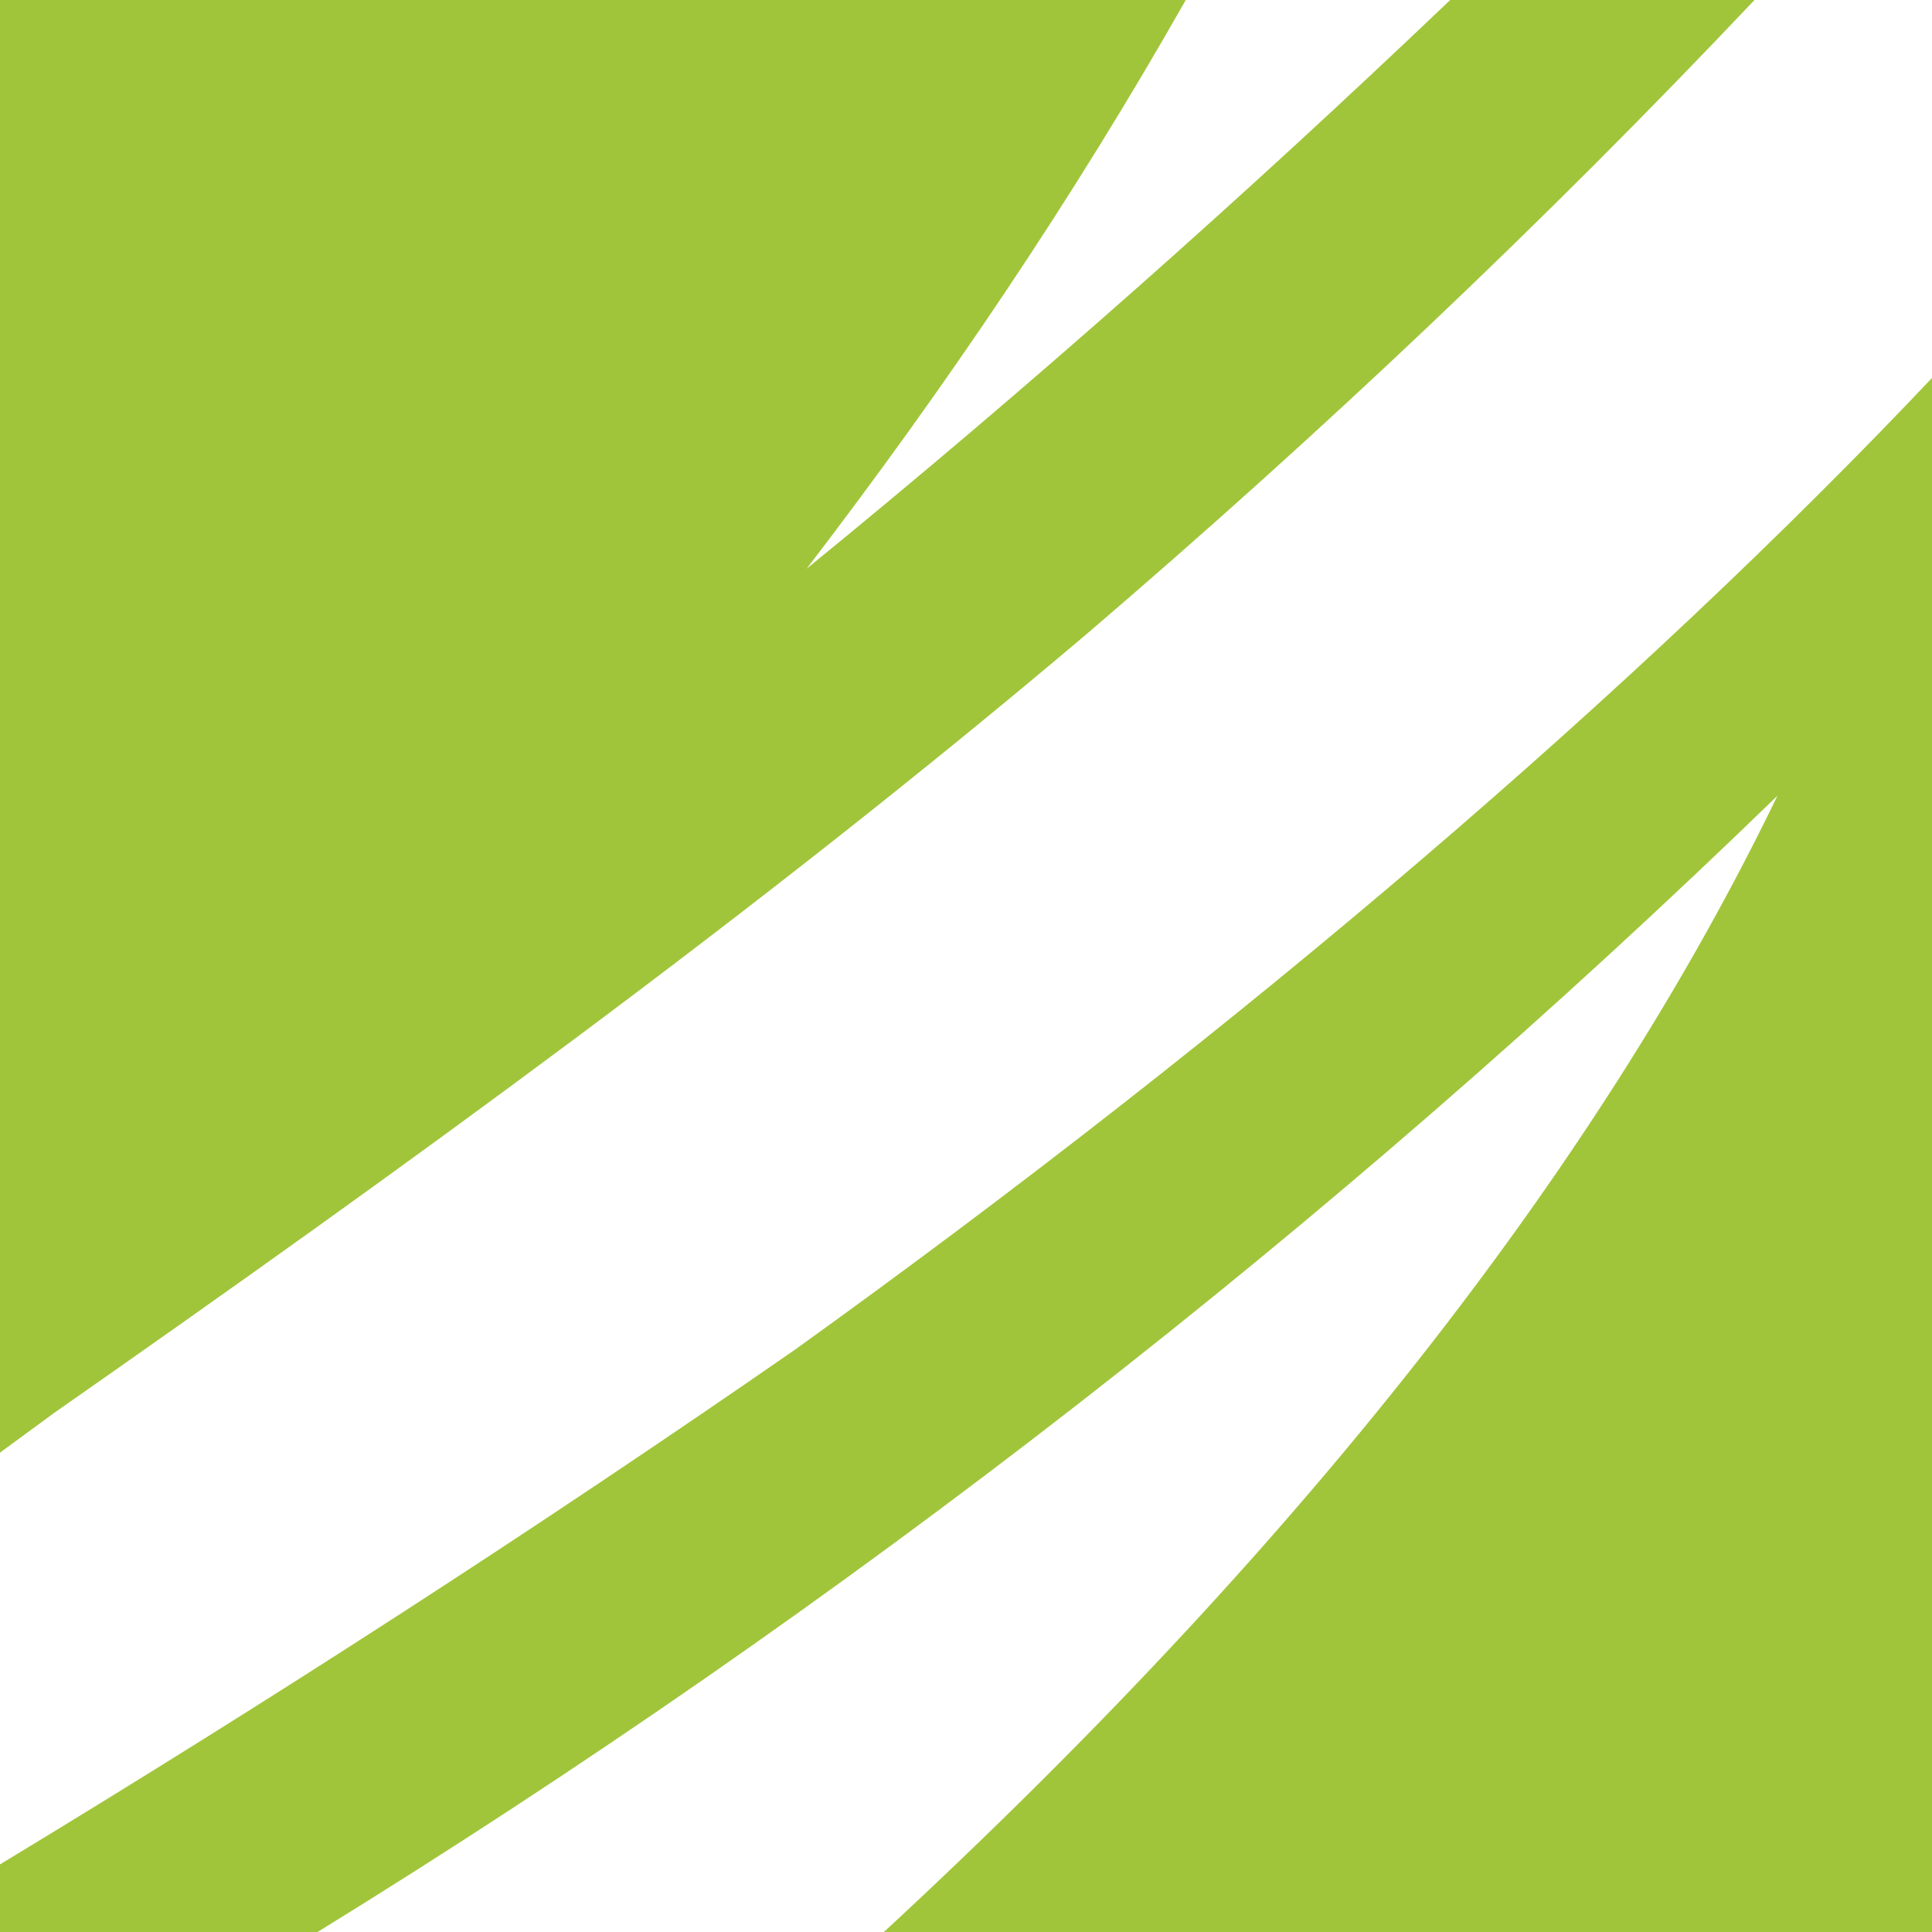 <?xml version="1.0" encoding="UTF-8"?>
<svg id="Layer_1" data-name="Layer 1" xmlns="http://www.w3.org/2000/svg" viewBox="0 0 16 16">
  <defs>
    <style>
      .cls-1 {
        fill-rule: evenodd;
      }

      .cls-1, .cls-2 {
        fill: #fff;
      }

      .cls-3 {
        fill: #a1c53a;
      }
    </style>
  </defs>
  <rect class="cls-3" width="16" height="16"/>
  <g>
    <path class="cls-1" d="M12.01,0c-1.72,1.64-3.49,3.21-5.33,4.71,1.15-1.5,2.21-3.07,3.14-4.71h2.19Z"/>
    <path class="cls-1" d="M14.72,6.59c-1.41,2.92-3.79,6.07-7.4,9.41H2.63c4.35-2.68,8.41-5.84,12.09-9.41Z"/>
    <path class="cls-2" d="M16,0v3.13c-2.43,2.57-5.69,5.37-9.42,8.05-2.15,1.49-4.35,2.91-6.58,4.26v-3.41l.45-.33c2.86-2,5.81-4.13,8.55-6.45,1.94-1.66,3.79-3.41,5.53-5.25h1.47Z"/>
  </g>
</svg>